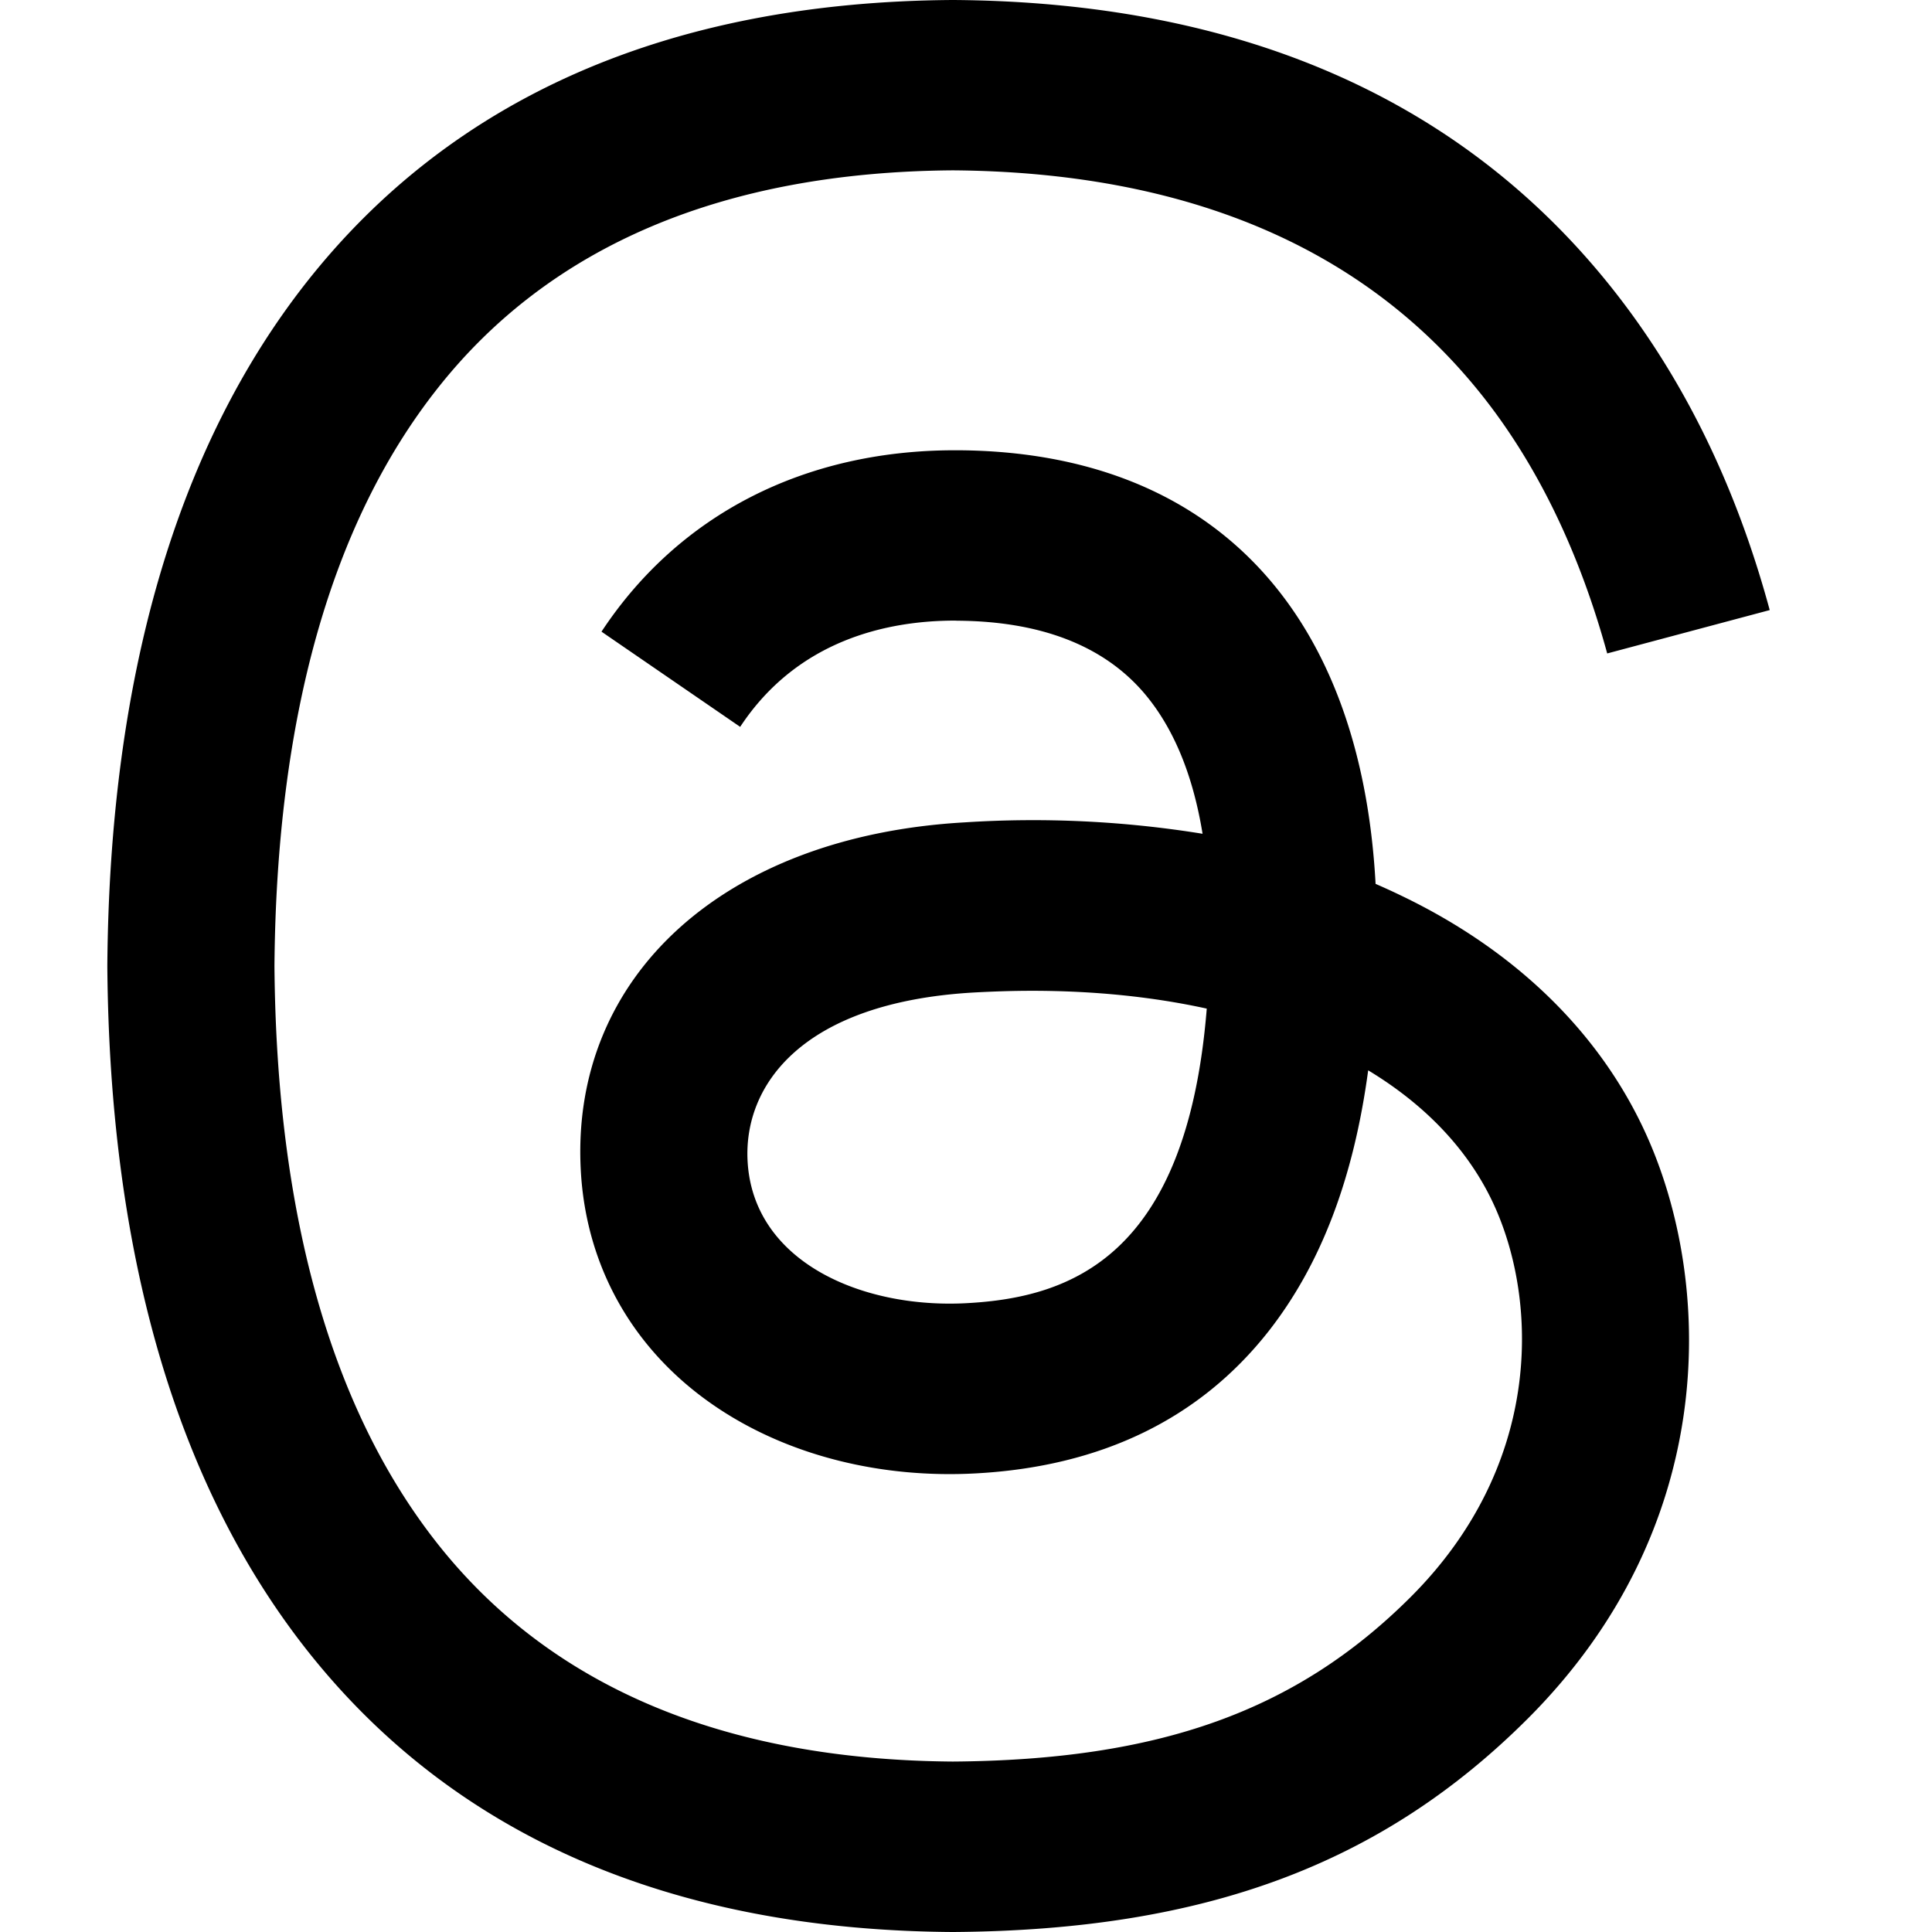 <svg xmlns="http://www.w3.org/2000/svg" width="18" height="18" fill="none"><path fill="#000" d="M13.052 8.343a6.28 6.28 0 0 0-.236-.108c-.139-2.56-1.538-4.025-3.887-4.04h-.032c-1.405 0-2.574.6-3.293 1.69l1.292.887c.537-.815 1.38-.99 2.002-.99l.021.001c.774.005 1.357.23 1.735.668.275.32.459.76.55 1.317a9.886 9.886 0 0 0-2.22-.106c-2.234.128-3.67 1.43-3.573 3.24.049.918.506 1.708 1.288 2.224.66.436 1.511.65 2.396.601 1.168-.064 2.084-.51 2.724-1.324.485-.619.792-1.42.928-2.431.556.336.969.778 1.197 1.31.387.902.41 2.387-.801 3.597-1.062 1.06-2.338 1.519-4.266 1.533-2.138-.016-3.756-.702-4.807-2.038-.985-1.252-1.494-3.06-1.513-5.374.019-2.314.528-4.122 1.513-5.373C5.12 2.29 6.739 1.603 8.877 1.587c2.155.016 3.8.705 4.892 2.048.536.659.94 1.487 1.205 2.453l1.514-.404c-.322-1.189-.83-2.213-1.52-3.062C13.568.9 11.52.018 8.883 0h-.01C6.24.018 4.214.904 2.854 2.632 1.645 4.171 1.021 6.311 1 8.994v.012c.021 2.683.645 4.823 1.855 6.362C4.215 17.096 6.24 17.982 8.872 18h.01c2.341-.016 3.99-.629 5.35-1.986 1.778-1.777 1.724-4.003 1.138-5.37-.42-.98-1.222-1.776-2.318-2.301Zm-4.04 3.798c-.98.055-1.997-.384-2.047-1.325-.037-.698.497-1.476 2.106-1.569.185-.01.366-.016.543-.016.585 0 1.132.057 1.629.166-.186 2.316-1.273 2.692-2.232 2.744Z"/></svg>